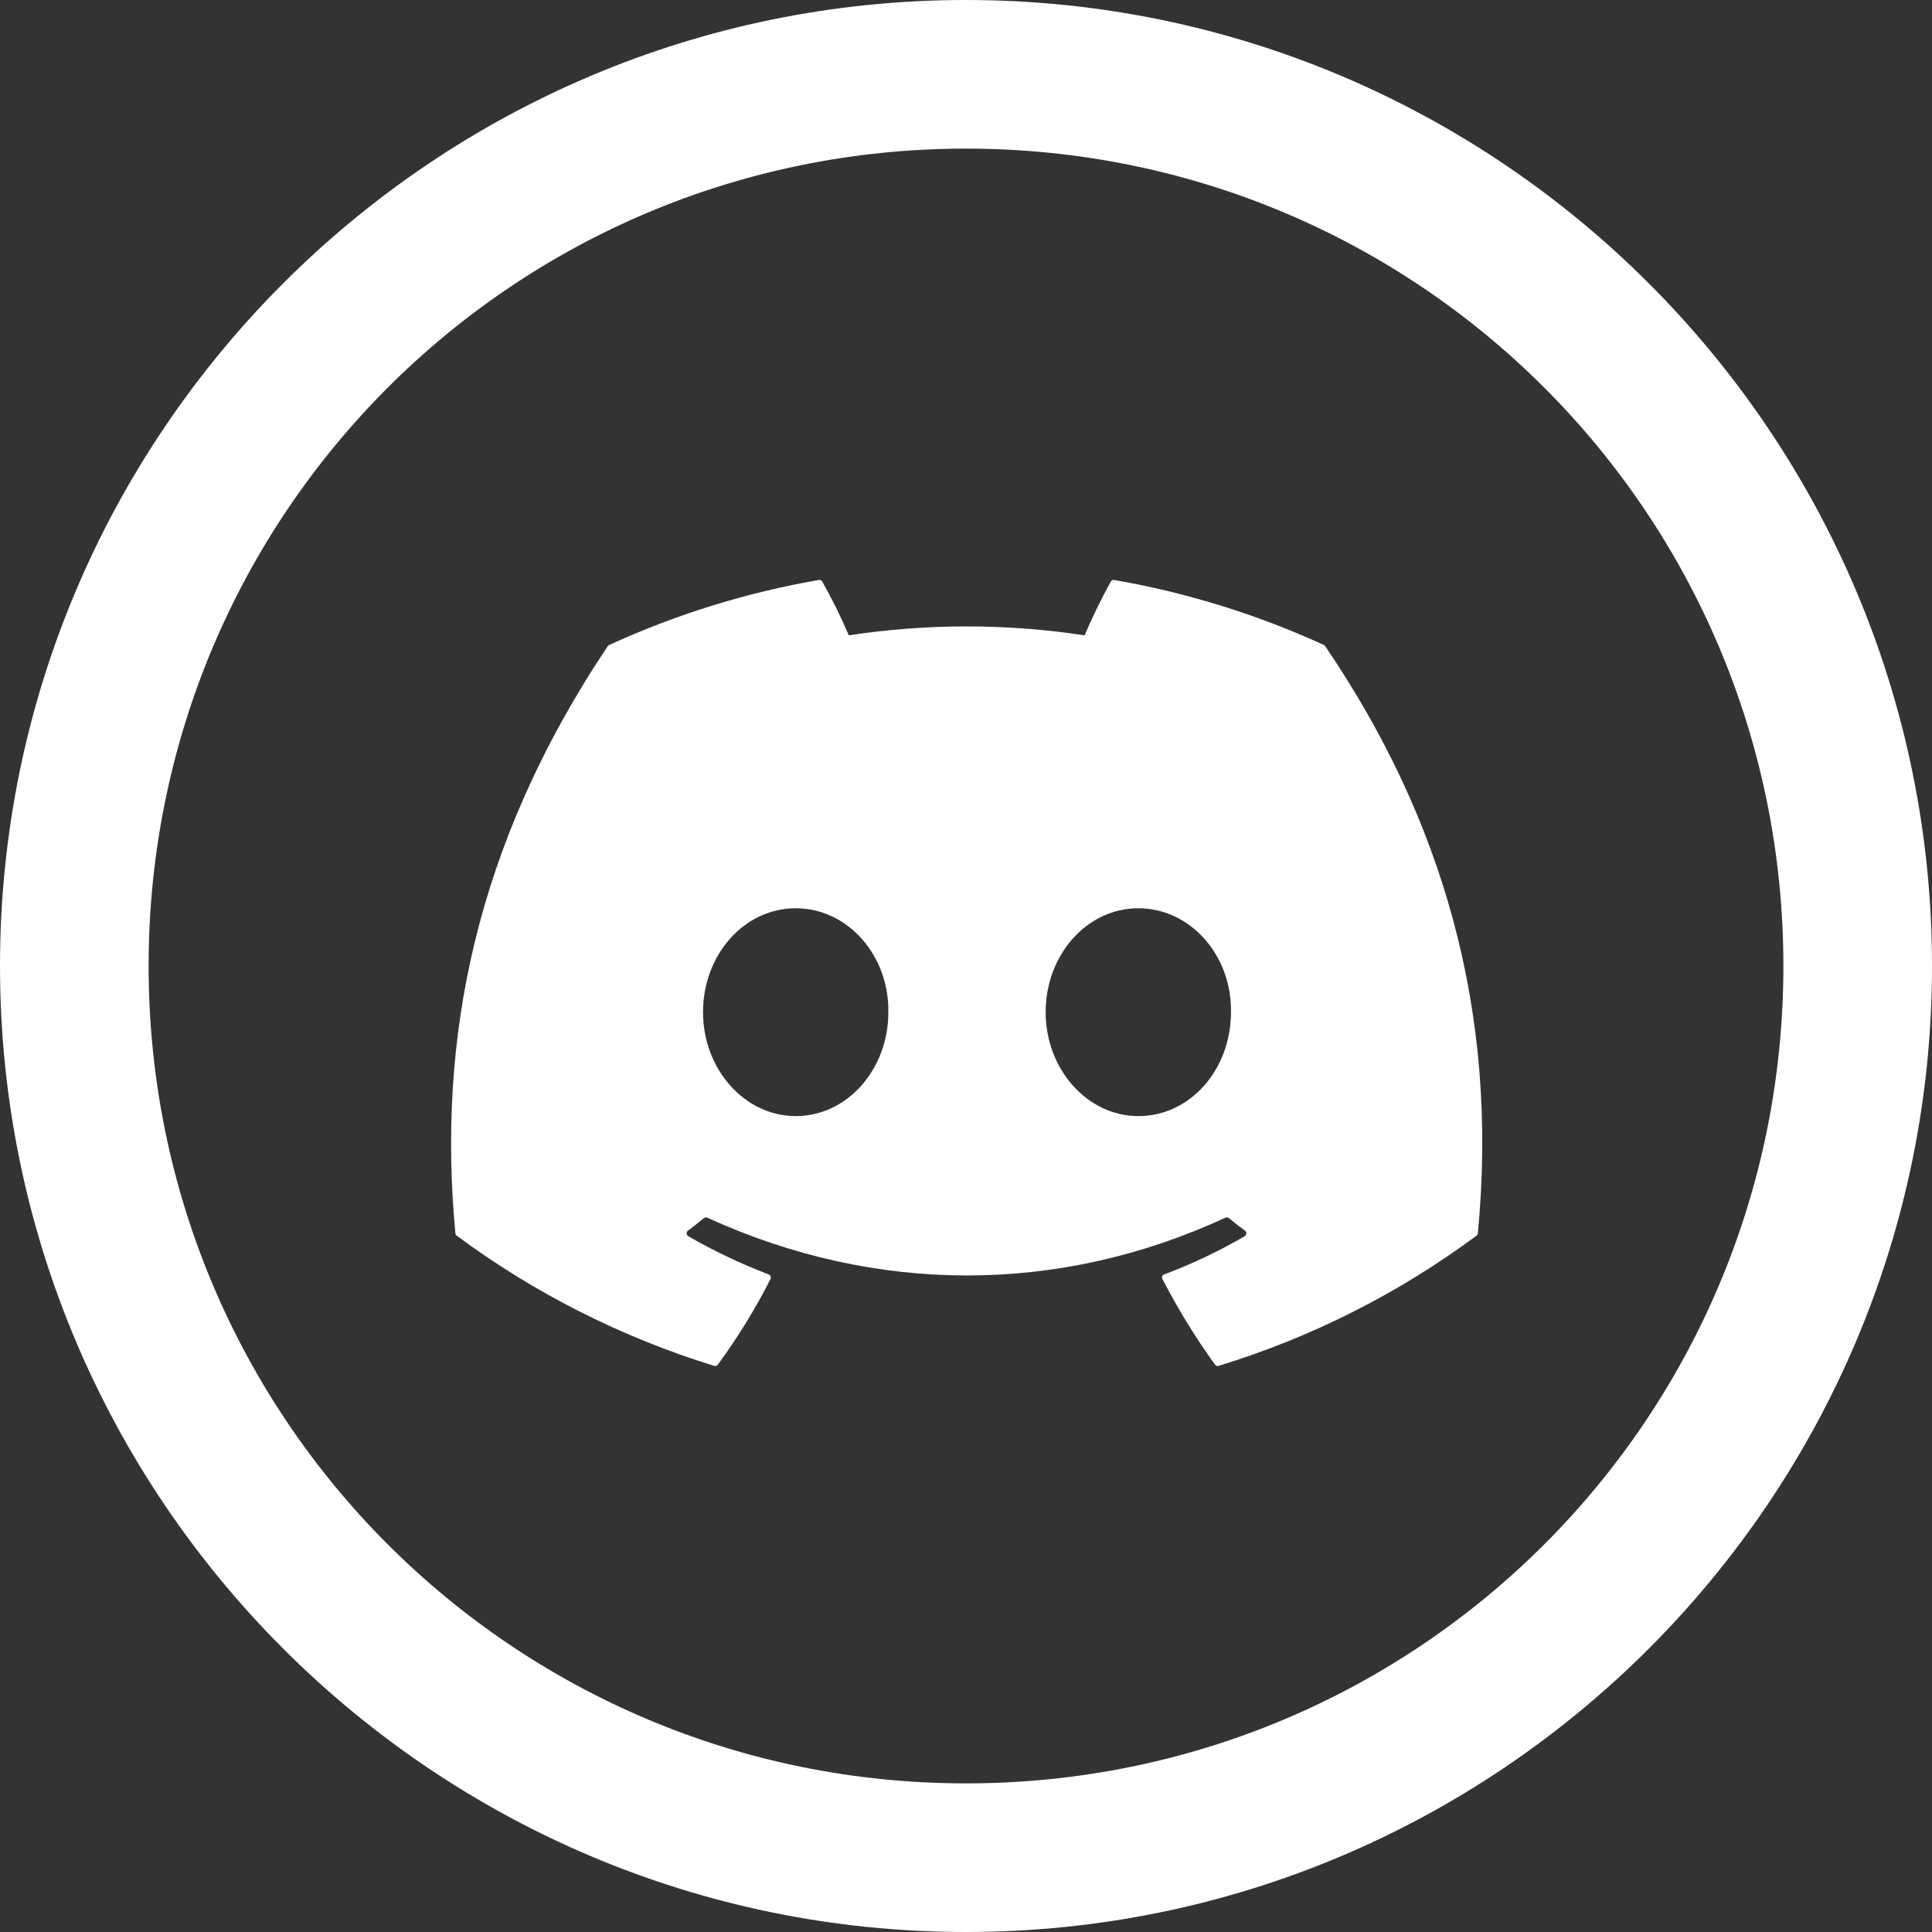 <svg width="26" height="26" viewBox="0 0 26 26" fill="none" xmlns="http://www.w3.org/2000/svg">
<rect x="0" y="0" width="26" height="26" fill="#333333" stroke="none"/>
<path d="M13 0C5.832 0 0 5.832 0 13C0 20.168 5.832 26 13 26C20.168 26 26 20.168 26 13C26 5.832 20.168 0 13 0ZM13 2C19.087 2 24 6.913 24 13C24 19.087 19.087 24 13 24C6.913 24 2 19.087 2 13C2 6.913 6.913 2 13 2Z" fill="white"/>
<path d="M17.819 8.681C16.919 8.269 15.969 7.974 14.994 7.805C14.976 7.802 14.957 7.811 14.948 7.827C14.819 8.062 14.701 8.303 14.596 8.55C13.544 8.39 12.475 8.39 11.423 8.55C11.317 8.302 11.198 8.061 11.066 7.827C11.056 7.811 11.038 7.802 11.02 7.805C10.045 7.974 9.096 8.268 8.196 8.681C8.189 8.685 8.182 8.69 8.178 8.697C6.379 11.386 5.886 14.008 6.128 16.596C6.129 16.609 6.136 16.621 6.146 16.629C7.193 17.405 8.365 17.997 9.611 18.381C9.629 18.386 9.649 18.38 9.66 18.365C9.928 18 10.165 17.615 10.369 17.212C10.38 17.19 10.371 17.164 10.349 17.153C10.348 17.152 10.346 17.151 10.345 17.151C9.971 17.008 9.609 16.836 9.262 16.636C9.241 16.623 9.234 16.596 9.246 16.575C9.249 16.57 9.253 16.565 9.258 16.562C9.33 16.508 9.403 16.451 9.473 16.393C9.485 16.383 9.503 16.381 9.518 16.387C11.789 17.424 14.248 17.424 16.492 16.387C16.507 16.38 16.525 16.382 16.538 16.393C16.607 16.45 16.68 16.508 16.755 16.562C16.774 16.577 16.778 16.605 16.763 16.624C16.76 16.629 16.756 16.633 16.751 16.636C16.404 16.838 16.042 17.01 15.666 17.151C15.644 17.159 15.632 17.185 15.641 17.208C15.641 17.209 15.642 17.211 15.643 17.212C15.851 17.613 16.087 17.999 16.351 18.365C16.362 18.381 16.382 18.387 16.4 18.381C17.648 17.999 18.821 17.407 19.869 16.63C19.88 16.622 19.887 16.61 19.888 16.598C20.177 13.604 19.403 11.004 17.836 8.699C17.832 8.691 17.826 8.685 17.819 8.681ZM10.708 15.02C10.024 15.02 9.461 14.392 9.461 13.621C9.461 12.851 10.013 12.223 10.708 12.223C11.408 12.223 11.966 12.856 11.955 13.621C11.955 14.392 11.402 15.02 10.708 15.02ZM15.319 15.02C14.635 15.02 14.072 14.392 14.072 13.621C14.072 12.851 14.625 12.223 15.319 12.223C16.019 12.223 16.578 12.856 16.566 13.621C16.566 14.392 16.019 15.02 15.319 15.02Z" fill="white"/>
</svg>
